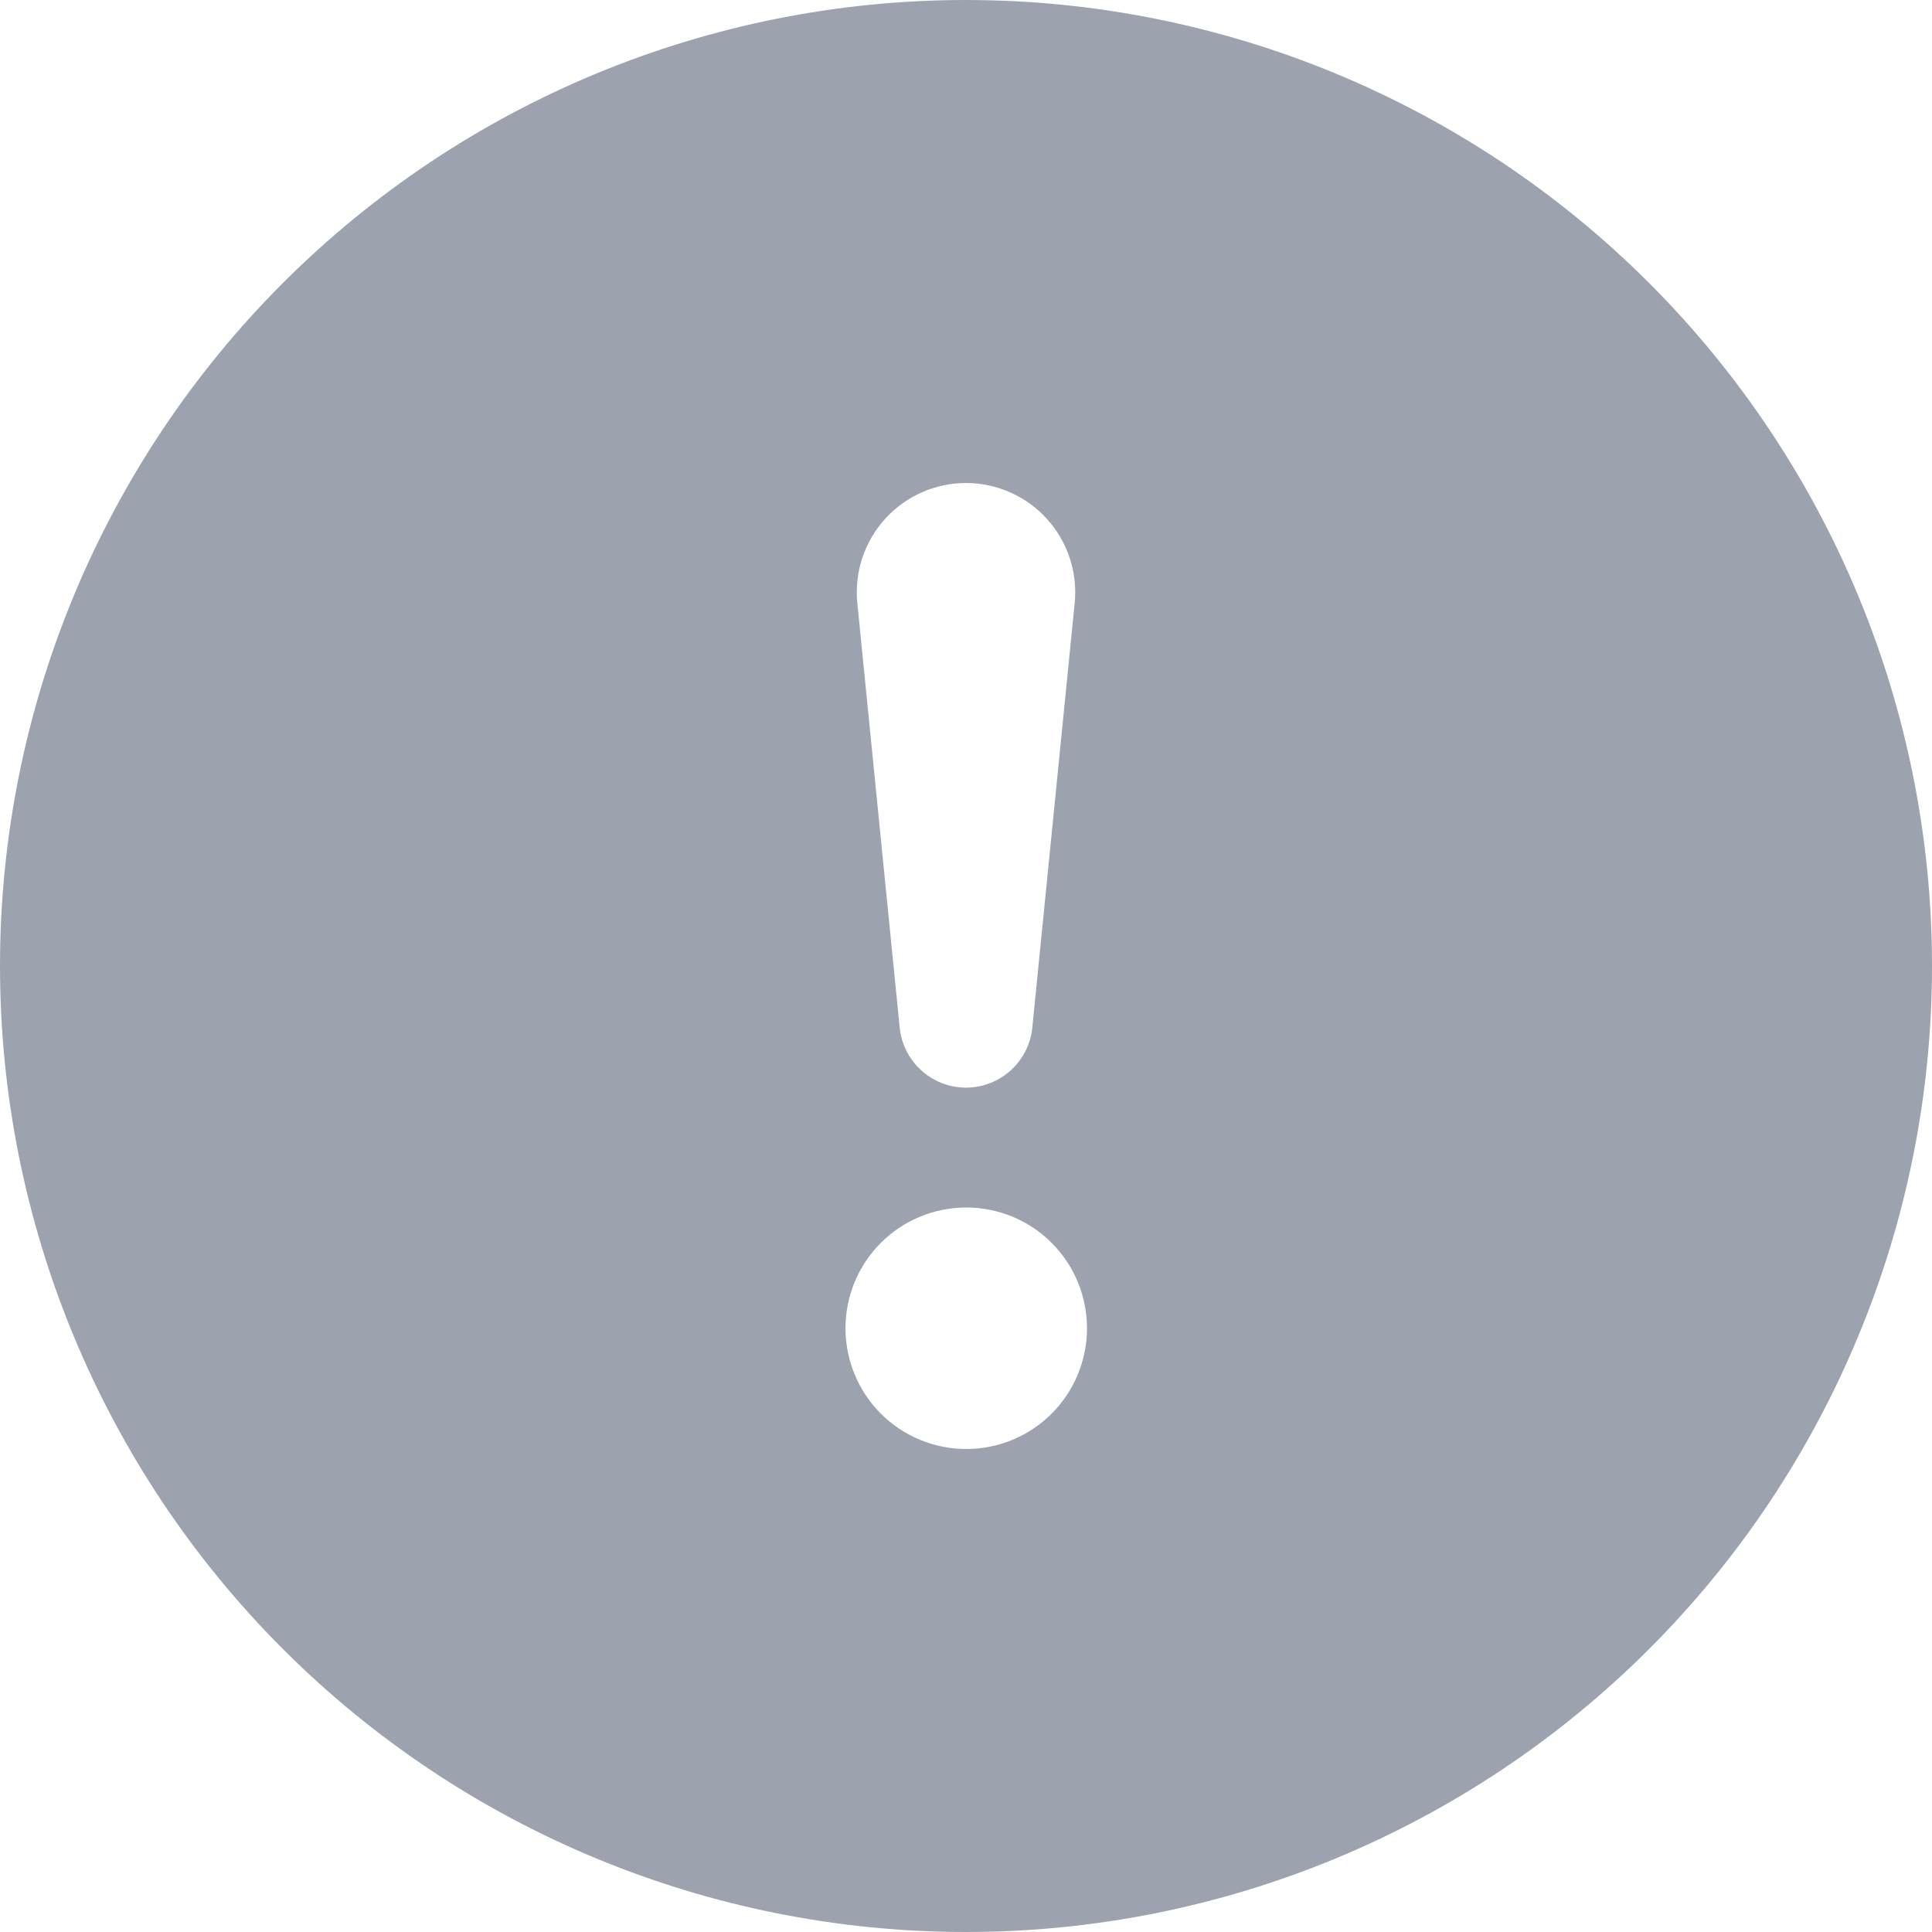 <svg width="40" height="40" viewBox="0 0 40 40" fill="none" xmlns="http://www.w3.org/2000/svg">
<path d="M40 20C40 25.304 37.893 30.391 34.142 34.142C30.391 37.893 25.304 40 20 40C14.696 40 9.609 37.893 5.858 34.142C2.107 30.391 0 25.304 0 20C0 14.696 2.107 9.609 5.858 5.858C9.609 2.107 14.696 0 20 0C25.304 0 30.391 2.107 34.142 5.858C37.893 9.609 40 14.696 40 20ZM20 10C19.684 10 19.372 10.066 19.083 10.195C18.794 10.323 18.535 10.51 18.323 10.745C18.111 10.979 17.951 11.255 17.852 11.555C17.753 11.856 17.719 12.173 17.75 12.488L18.625 21.255C18.654 21.599 18.812 21.92 19.067 22.154C19.321 22.388 19.654 22.518 20 22.518C20.346 22.518 20.679 22.388 20.933 22.154C21.188 21.92 21.346 21.599 21.375 21.255L22.25 12.488C22.281 12.173 22.247 11.856 22.148 11.555C22.049 11.255 21.889 10.979 21.677 10.745C21.465 10.51 21.206 10.323 20.917 10.195C20.628 10.066 20.316 10 20 10ZM20.005 25C19.342 25 18.706 25.263 18.237 25.732C17.768 26.201 17.505 26.837 17.505 27.5C17.505 28.163 17.768 28.799 18.237 29.268C18.706 29.737 19.342 30 20.005 30C20.668 30 21.304 29.737 21.773 29.268C22.242 28.799 22.505 28.163 22.505 27.5C22.505 26.837 22.242 26.201 21.773 25.732C21.304 25.263 20.668 25 20.005 25Z" fill="#9CA3AF"/>
</svg>
